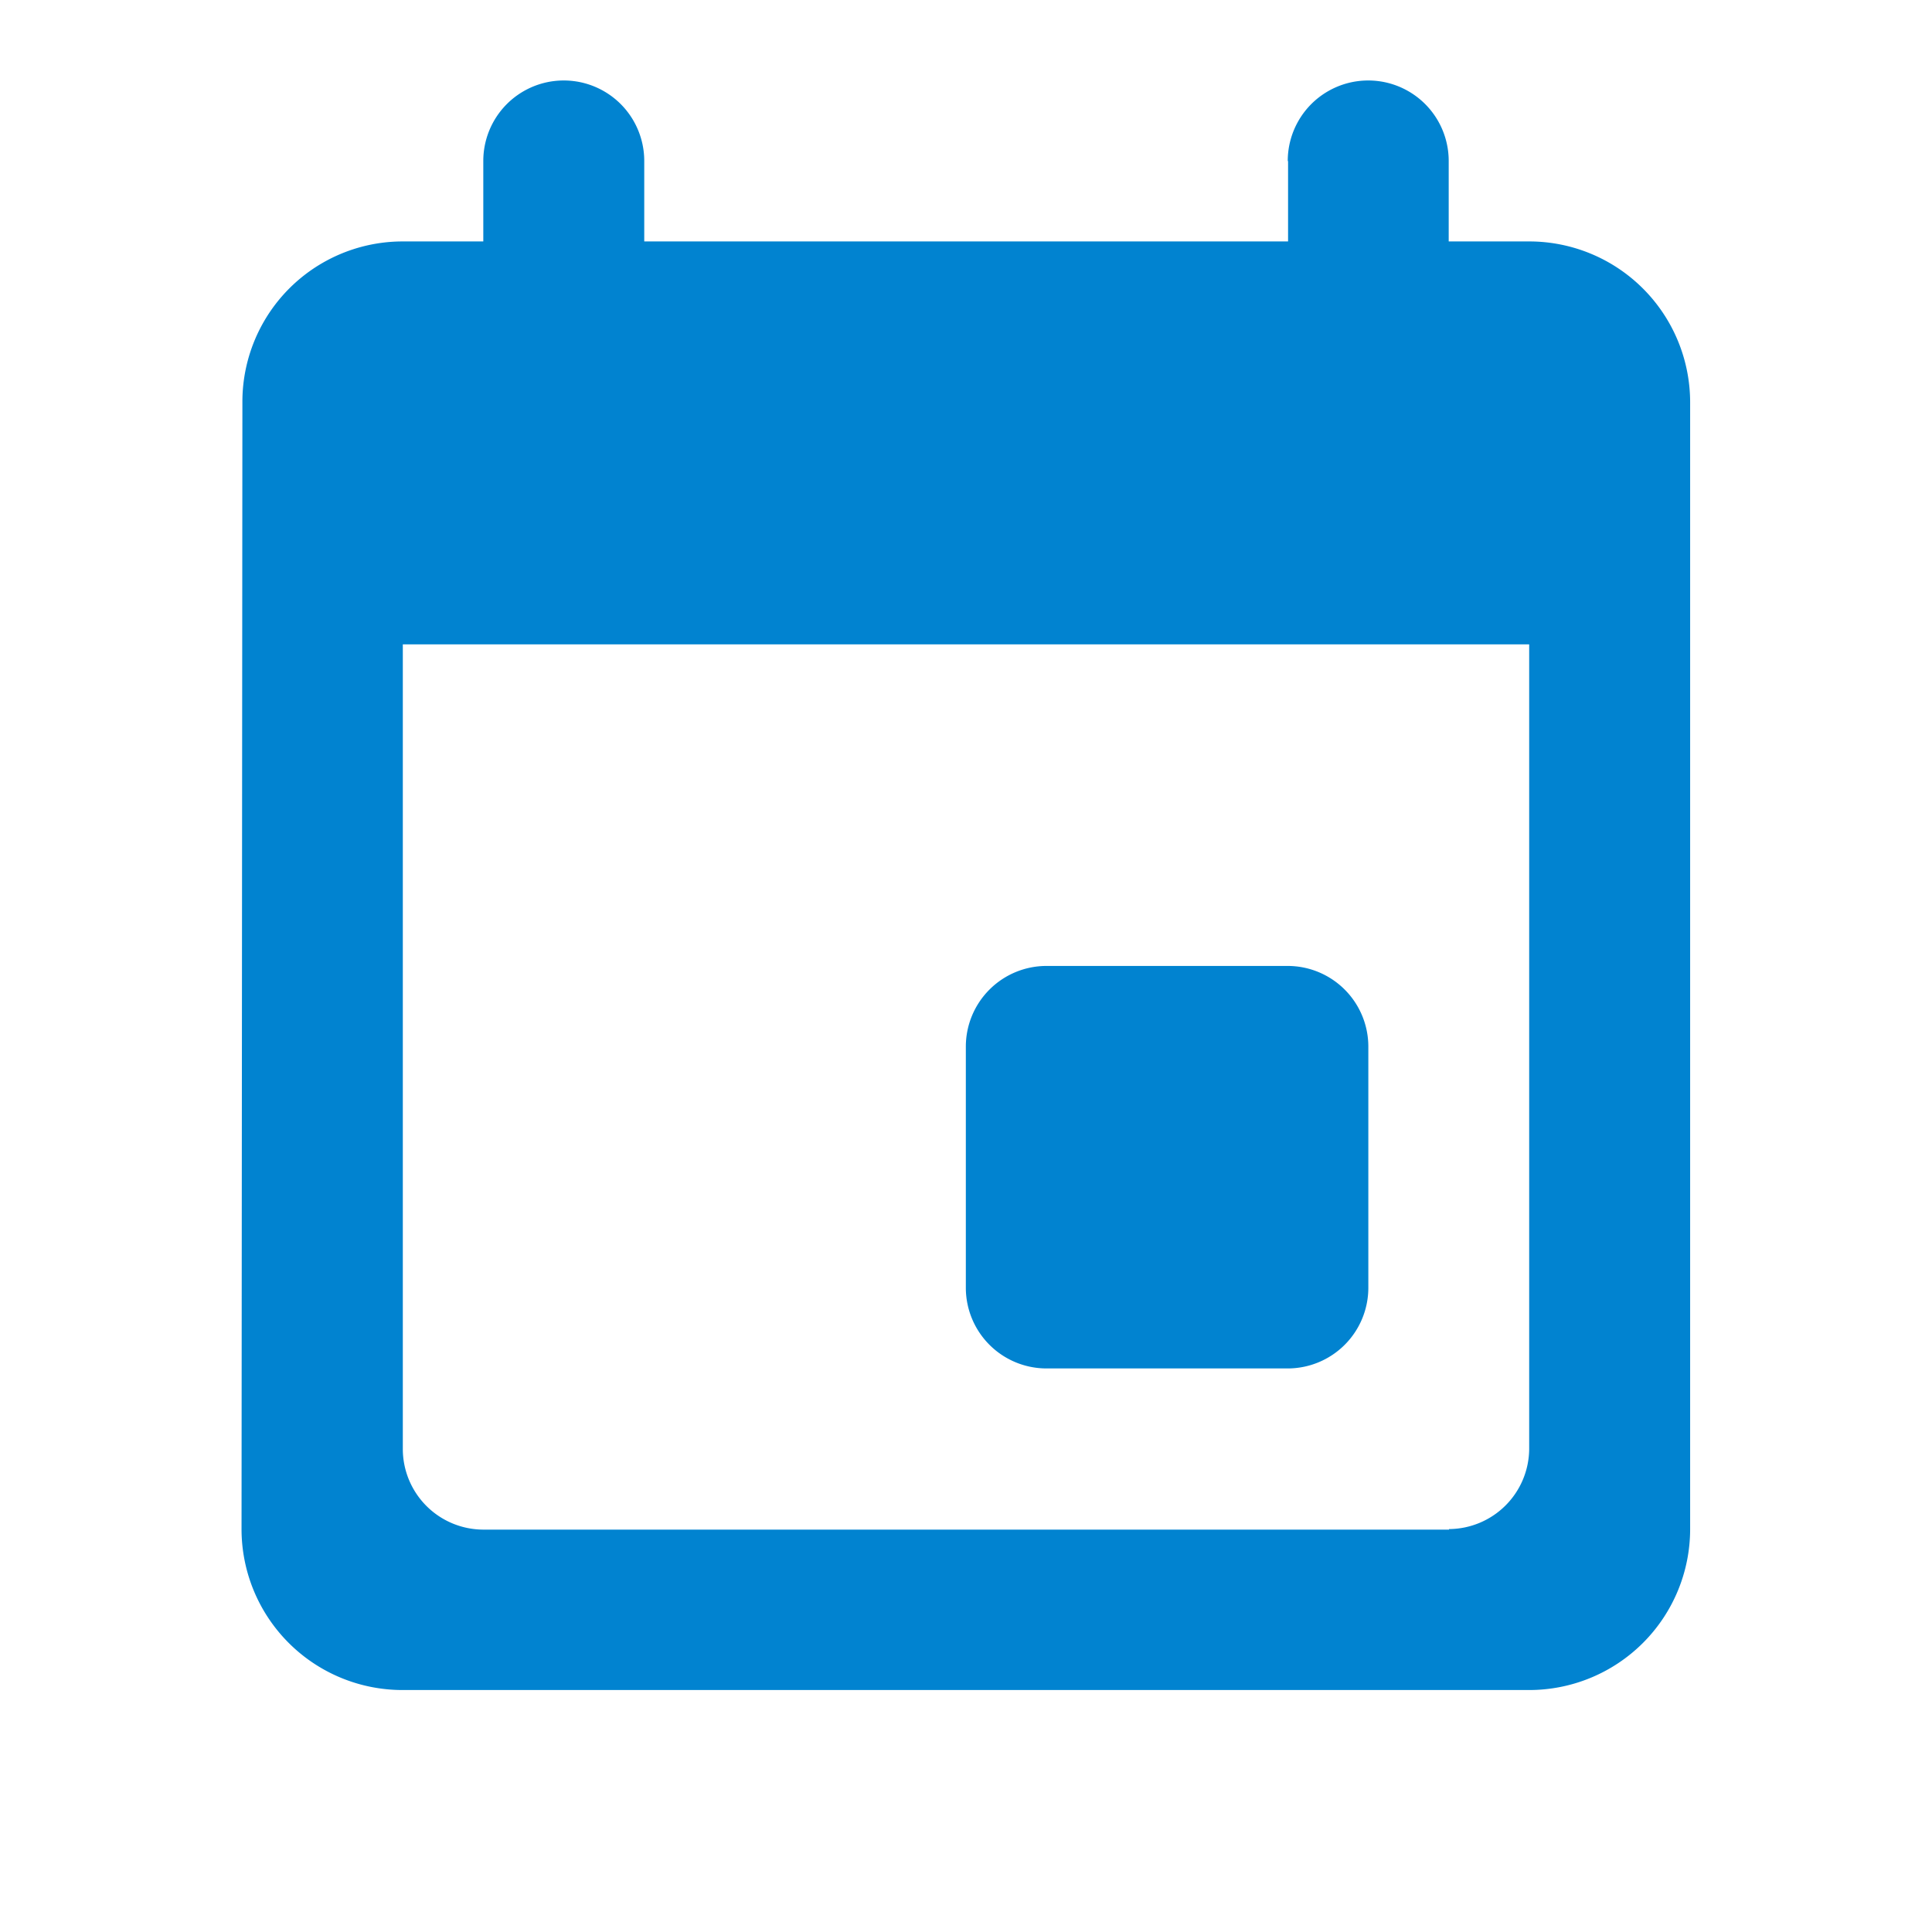 <svg id="insert_invitation_black_24dp" xmlns="http://www.w3.org/2000/svg" width="18.005" height="18.005" viewBox="0 0 18.005 18.005">
  <path id="Path_43810" data-name="Path 43810" d="M0,0H18V18H0Z" fill="none"/>
  <path id="Path_43811" data-name="Path 43811" d="M12.753,9.252H10.5a.752.752,0,0,0-.75.75v2.251a.752.752,0,0,0,.75.75h2.251a.752.752,0,0,0,.75-.75V10A.752.752,0,0,0,12.753,9.252Zm0-7.5V2.5h-6V1.75a.75.75,0,1,0-1.5,0V2.5H4.5A1.494,1.494,0,0,0,3.008,4L3,14.5A1.5,1.5,0,0,0,4.5,16H15a1.5,1.5,0,0,0,1.5-1.5V4A1.5,1.5,0,0,0,15,2.5h-.75V1.75a.75.75,0,1,0-1.5,0Zm1.5,12.753h-9a.752.752,0,0,1-.75-.75v-7.5H15v7.5A.752.752,0,0,1,14.253,14.5Z" transform="translate(-0.749 -0.25)" fill="#0183d0"/>
</svg>

